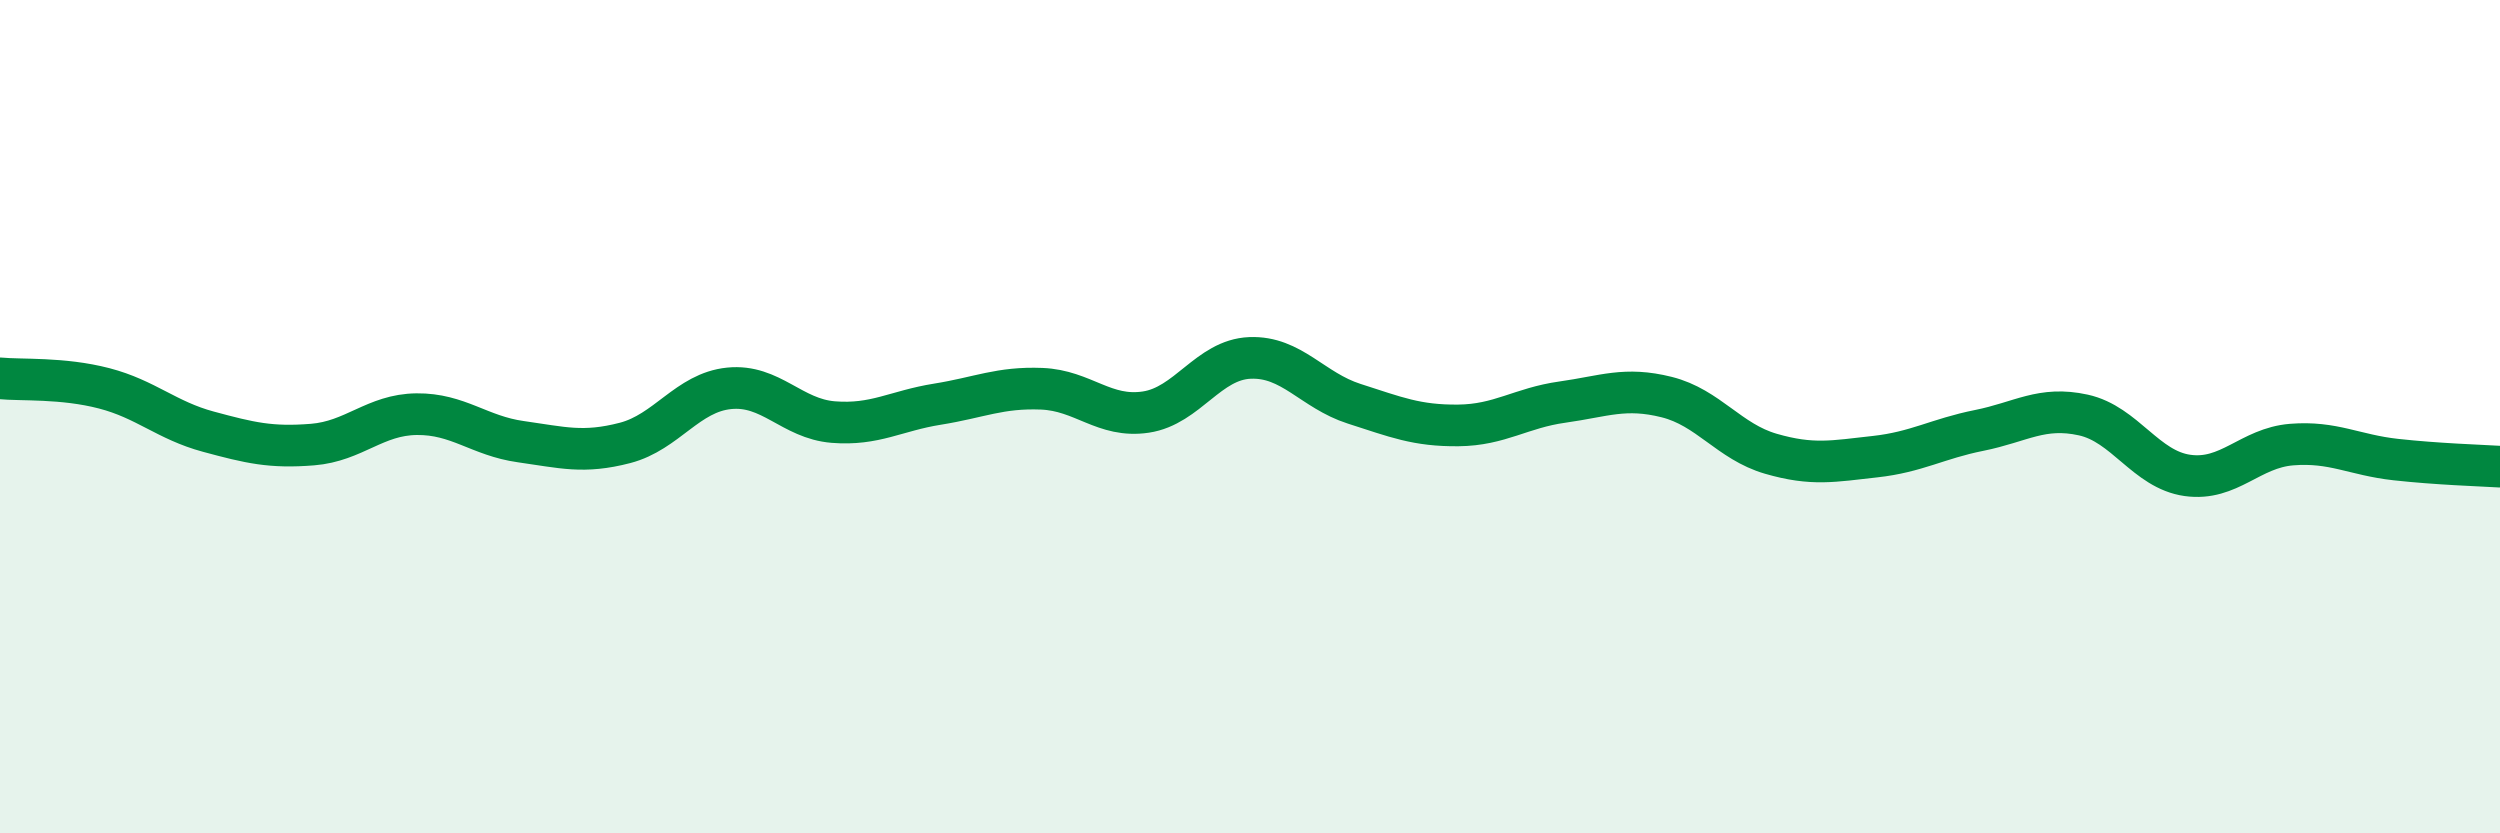 
    <svg width="60" height="20" viewBox="0 0 60 20" xmlns="http://www.w3.org/2000/svg">
      <path
        d="M 0,9.08 C 0.5,9.13 1.5,9.06 2.5,9.32 C 3.5,9.58 4,10.09 5,10.36 C 6,10.63 6.5,10.75 7.5,10.67 C 8.5,10.59 9,9.95 10,9.94 C 11,9.93 11.5,10.46 12.5,10.6 C 13.5,10.74 14,10.89 15,10.63 C 16,10.37 16.5,9.42 17.5,9.32 C 18.5,9.22 19,10.05 20,10.13 C 21,10.21 21.5,9.86 22.5,9.7 C 23.5,9.54 24,9.29 25,9.33 C 26,9.37 26.5,10.04 27.5,9.89 C 28.5,9.74 29,8.63 30,8.59 C 31,8.55 31.5,9.37 32.5,9.69 C 33.5,10.01 34,10.22 35,10.21 C 36,10.2 36.5,9.79 37.5,9.65 C 38.5,9.51 39,9.28 40,9.53 C 41,9.78 41.5,10.6 42.5,10.89 C 43.5,11.18 44,11.07 45,10.96 C 46,10.85 46.5,10.53 47.5,10.33 C 48.5,10.13 49,9.74 50,9.96 C 51,10.18 51.5,11.27 52.5,11.41 C 53.5,11.55 54,10.75 55,10.67 C 56,10.59 56.5,10.92 57.5,11.03 C 58.5,11.14 59.5,11.17 60,11.2L60 20L0 20Z"
        fill="#008740"
        opacity="0.1"
        stroke-linecap="round"
        stroke-linejoin="round"
      />
      <path
        d="M 0,9.08 C 0.5,9.13 1.5,9.06 2.5,9.32 C 3.5,9.58 4,10.09 5,10.36 C 6,10.63 6.5,10.75 7.5,10.67 C 8.5,10.59 9,9.95 10,9.94 C 11,9.93 11.5,10.46 12.5,10.6 C 13.5,10.74 14,10.89 15,10.63 C 16,10.37 16.5,9.42 17.5,9.32 C 18.5,9.22 19,10.05 20,10.13 C 21,10.21 21.5,9.86 22.5,9.7 C 23.5,9.54 24,9.29 25,9.33 C 26,9.37 26.5,10.04 27.5,9.89 C 28.5,9.74 29,8.63 30,8.59 C 31,8.55 31.5,9.37 32.5,9.69 C 33.5,10.01 34,10.22 35,10.21 C 36,10.2 36.5,9.79 37.5,9.65 C 38.5,9.51 39,9.28 40,9.53 C 41,9.78 41.5,10.6 42.5,10.89 C 43.5,11.18 44,11.07 45,10.96 C 46,10.85 46.5,10.53 47.5,10.33 C 48.5,10.13 49,9.74 50,9.96 C 51,10.18 51.5,11.27 52.5,11.41 C 53.5,11.55 54,10.75 55,10.67 C 56,10.59 56.5,10.92 57.5,11.03 C 58.5,11.14 59.5,11.17 60,11.2"
        stroke="#008740"
        stroke-width="1"
        fill="none"
        stroke-linecap="round"
        stroke-linejoin="round"
      />
    </svg>
  